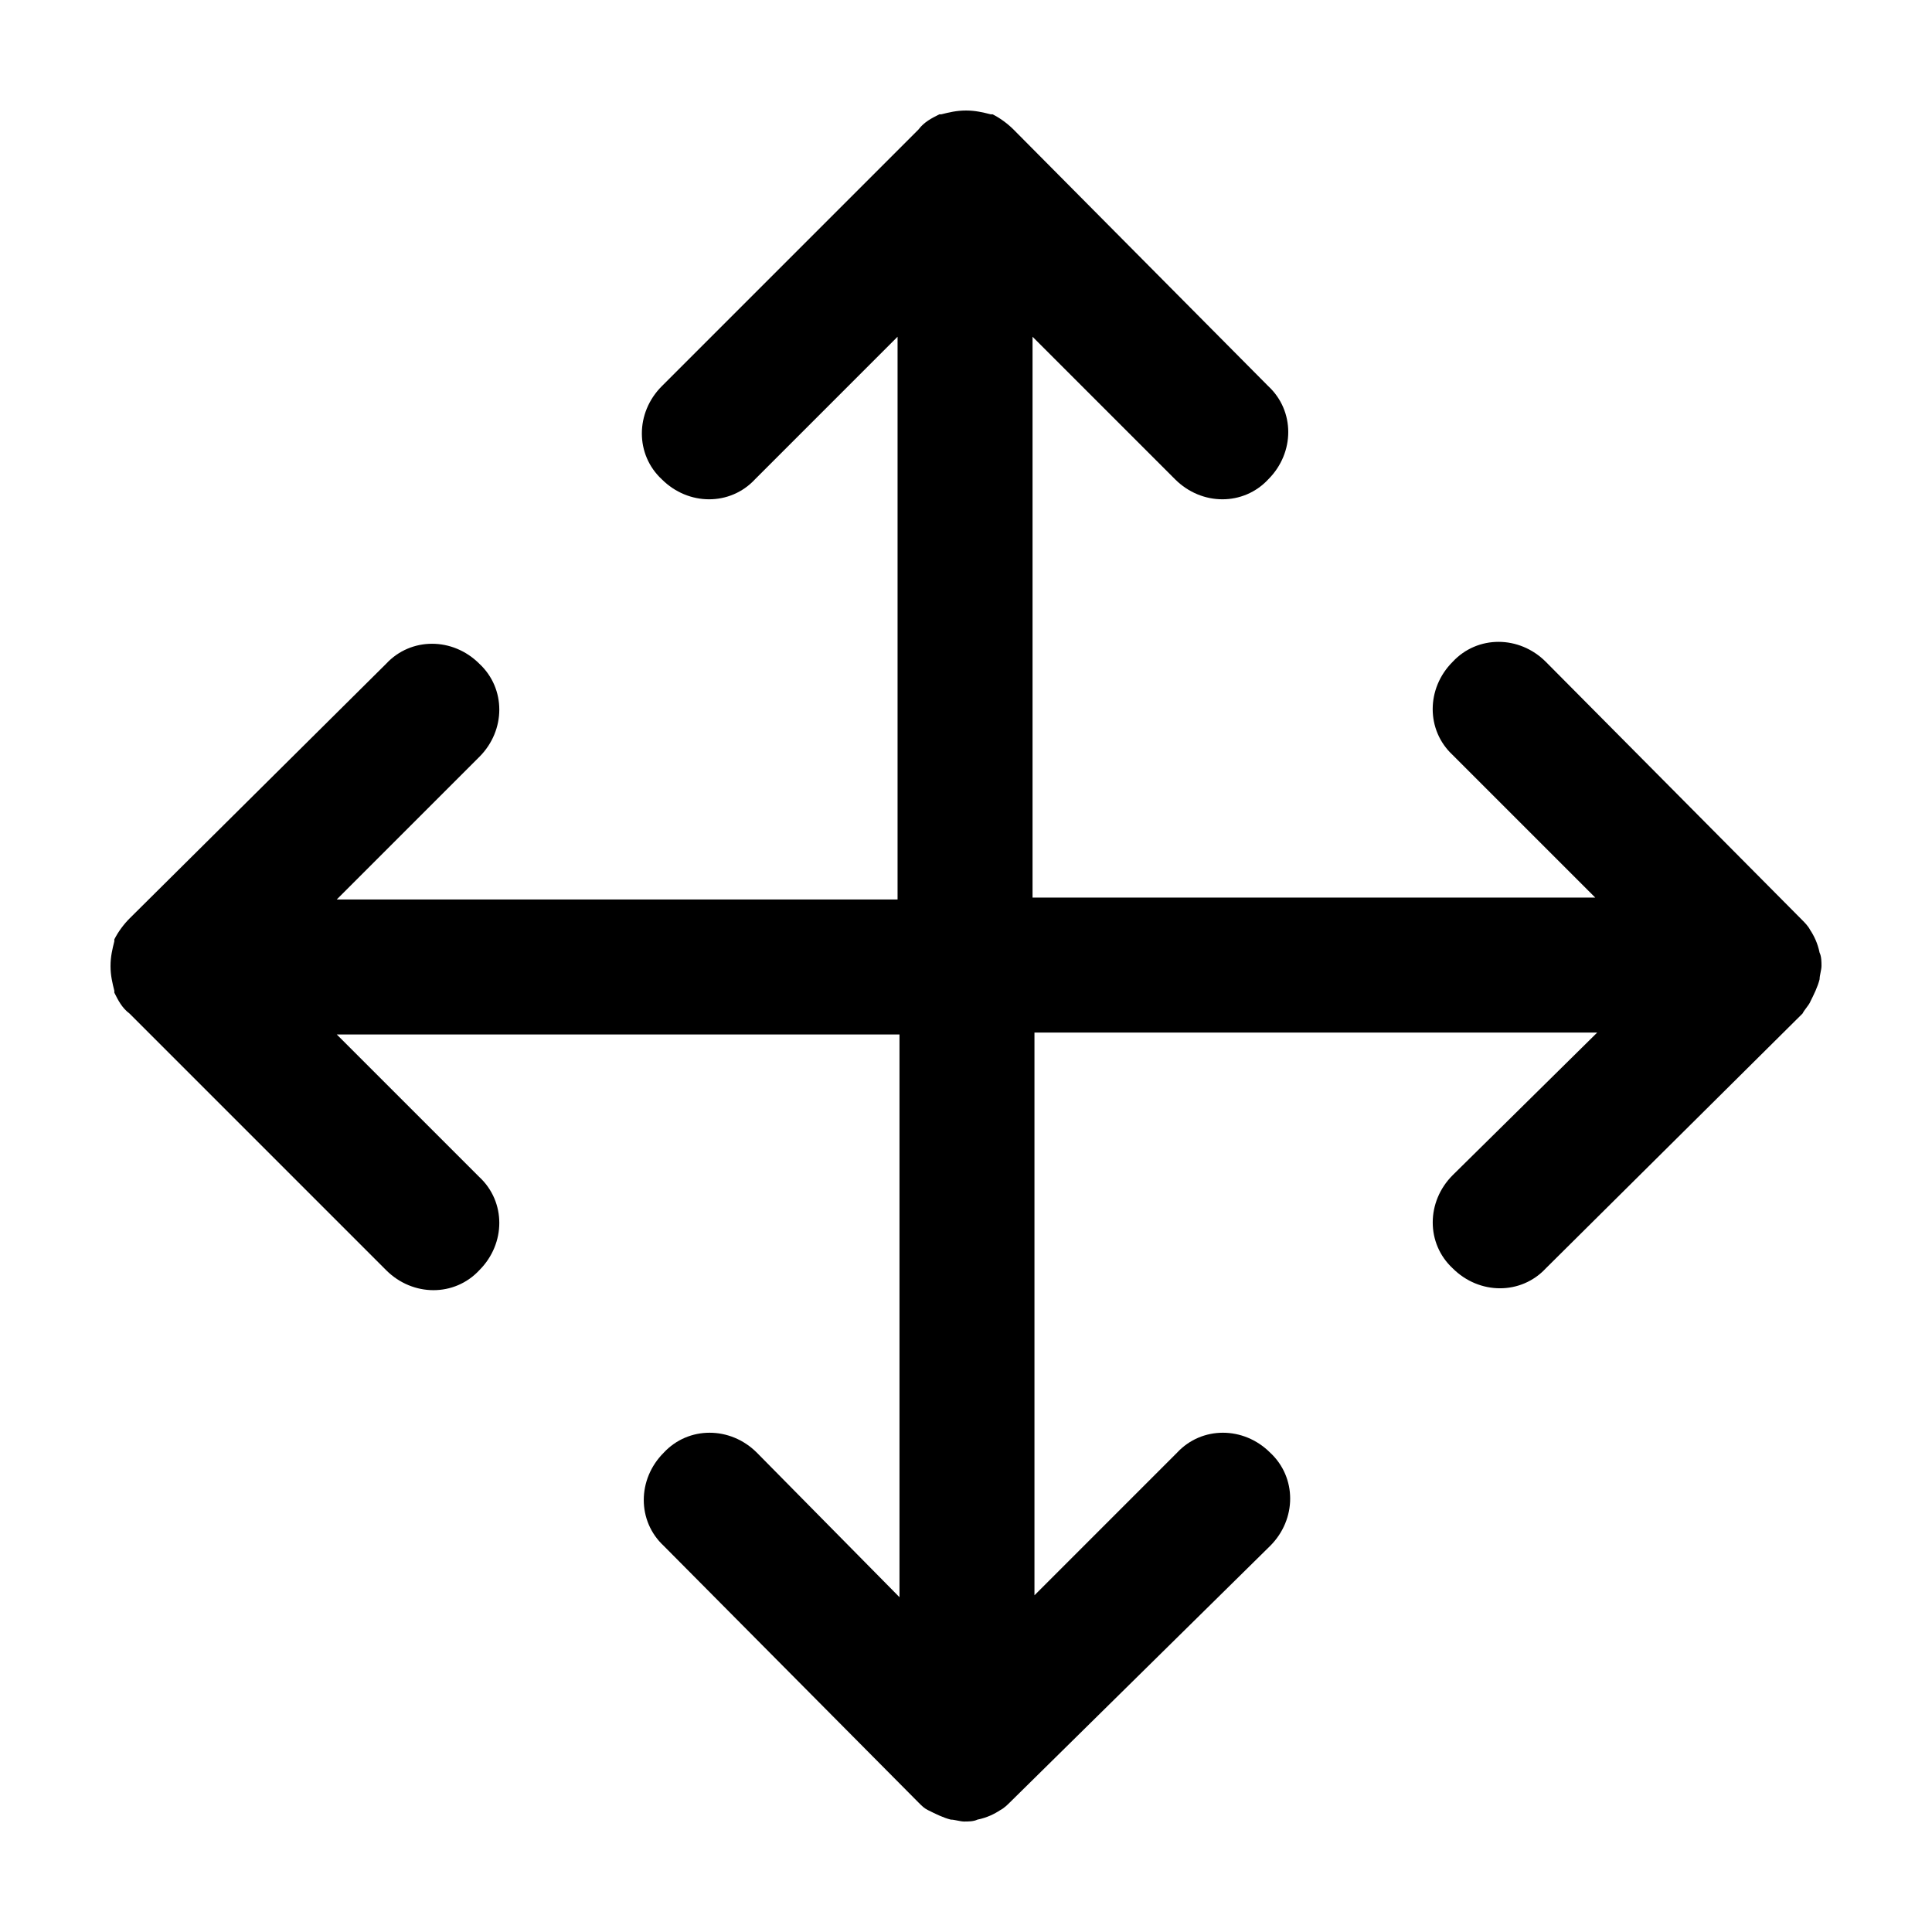 <?xml version="1.0" encoding="UTF-8"?>
<!-- Uploaded to: SVG Repo, www.svgrepo.com, Generator: SVG Repo Mixer Tools -->
<svg fill="#000000" width="800px" height="800px" version="1.1" viewBox="144 144 512 512" xmlns="http://www.w3.org/2000/svg">
 <path d="m623.69 409.57c1.008-2.016 2.016-4.031 2.519-6.047 0-1.008 0.504-2.519 0.504-3.527 0-1.008 0-2.519-0.504-3.527-0.504-2.519-1.512-4.535-2.519-6.047-0.504-1.008-1.512-2.016-2.016-2.519l-68.016-68.512c-7.055-7.055-18.137-7.055-24.688 0-7.055 7.055-7.055 18.137 0 24.688l37.785 37.785h-149.12v-148.62l37.785 37.785c7.055 7.055 18.137 7.055 24.688 0 7.055-7.055 7.055-18.137 0-24.688l-67.512-68.012c-1.512-1.512-3.527-3.023-5.543-4.031h-0.504c-2.016-0.504-4.031-1.008-6.547-1.008-2.519 0-4.535 0.504-6.551 1.008h-0.504c-2.016 1.008-4.031 2.016-5.543 4.031l-68.012 68.012c-7.055 7.055-7.055 18.137 0 24.688 7.055 7.055 18.137 7.055 24.688 0l37.785-37.785v149.13l-148.62-0.004 37.785-37.785c7.055-7.055 7.055-18.137 0-24.688-7.055-7.055-18.137-7.055-24.688 0l-68.012 67.512c-1.512 1.512-3.023 3.527-4.031 5.543v0.504c-0.504 2.016-1.008 4.031-1.008 6.551s0.504 4.535 1.008 6.551v0.504c1.008 2.016 2.016 4.031 4.031 5.543l68.012 68.012c7.055 7.055 18.137 7.055 24.688 0 7.055-7.055 7.055-18.137 0-24.688l-37.785-37.785h149.13v149.13l-37.789-38.293c-7.055-7.055-18.137-7.055-24.688 0-7.055 7.055-7.055 18.137 0 24.688l67.512 68.016c1.008 1.008 1.512 1.512 2.519 2.016 2.016 1.008 4.031 2.016 6.047 2.519 1.008 0 2.519 0.504 3.527 0.504 1.008 0 2.519 0 3.527-0.504 2.519-0.504 4.535-1.512 6.047-2.519 1.008-0.504 2.016-1.512 2.519-2.016l69.02-68.016c7.055-7.055 7.055-18.137 0-24.688-7.055-7.055-18.137-7.055-24.688 0l-37.785 37.785v-149.12h149.13l-38.293 37.785c-7.055 7.055-7.055 18.137 0 24.688 7.055 7.055 18.137 7.055 24.688 0l68.016-67.512c0.504-1.008 1.512-2.016 2.016-3.023z"/>
</svg>
